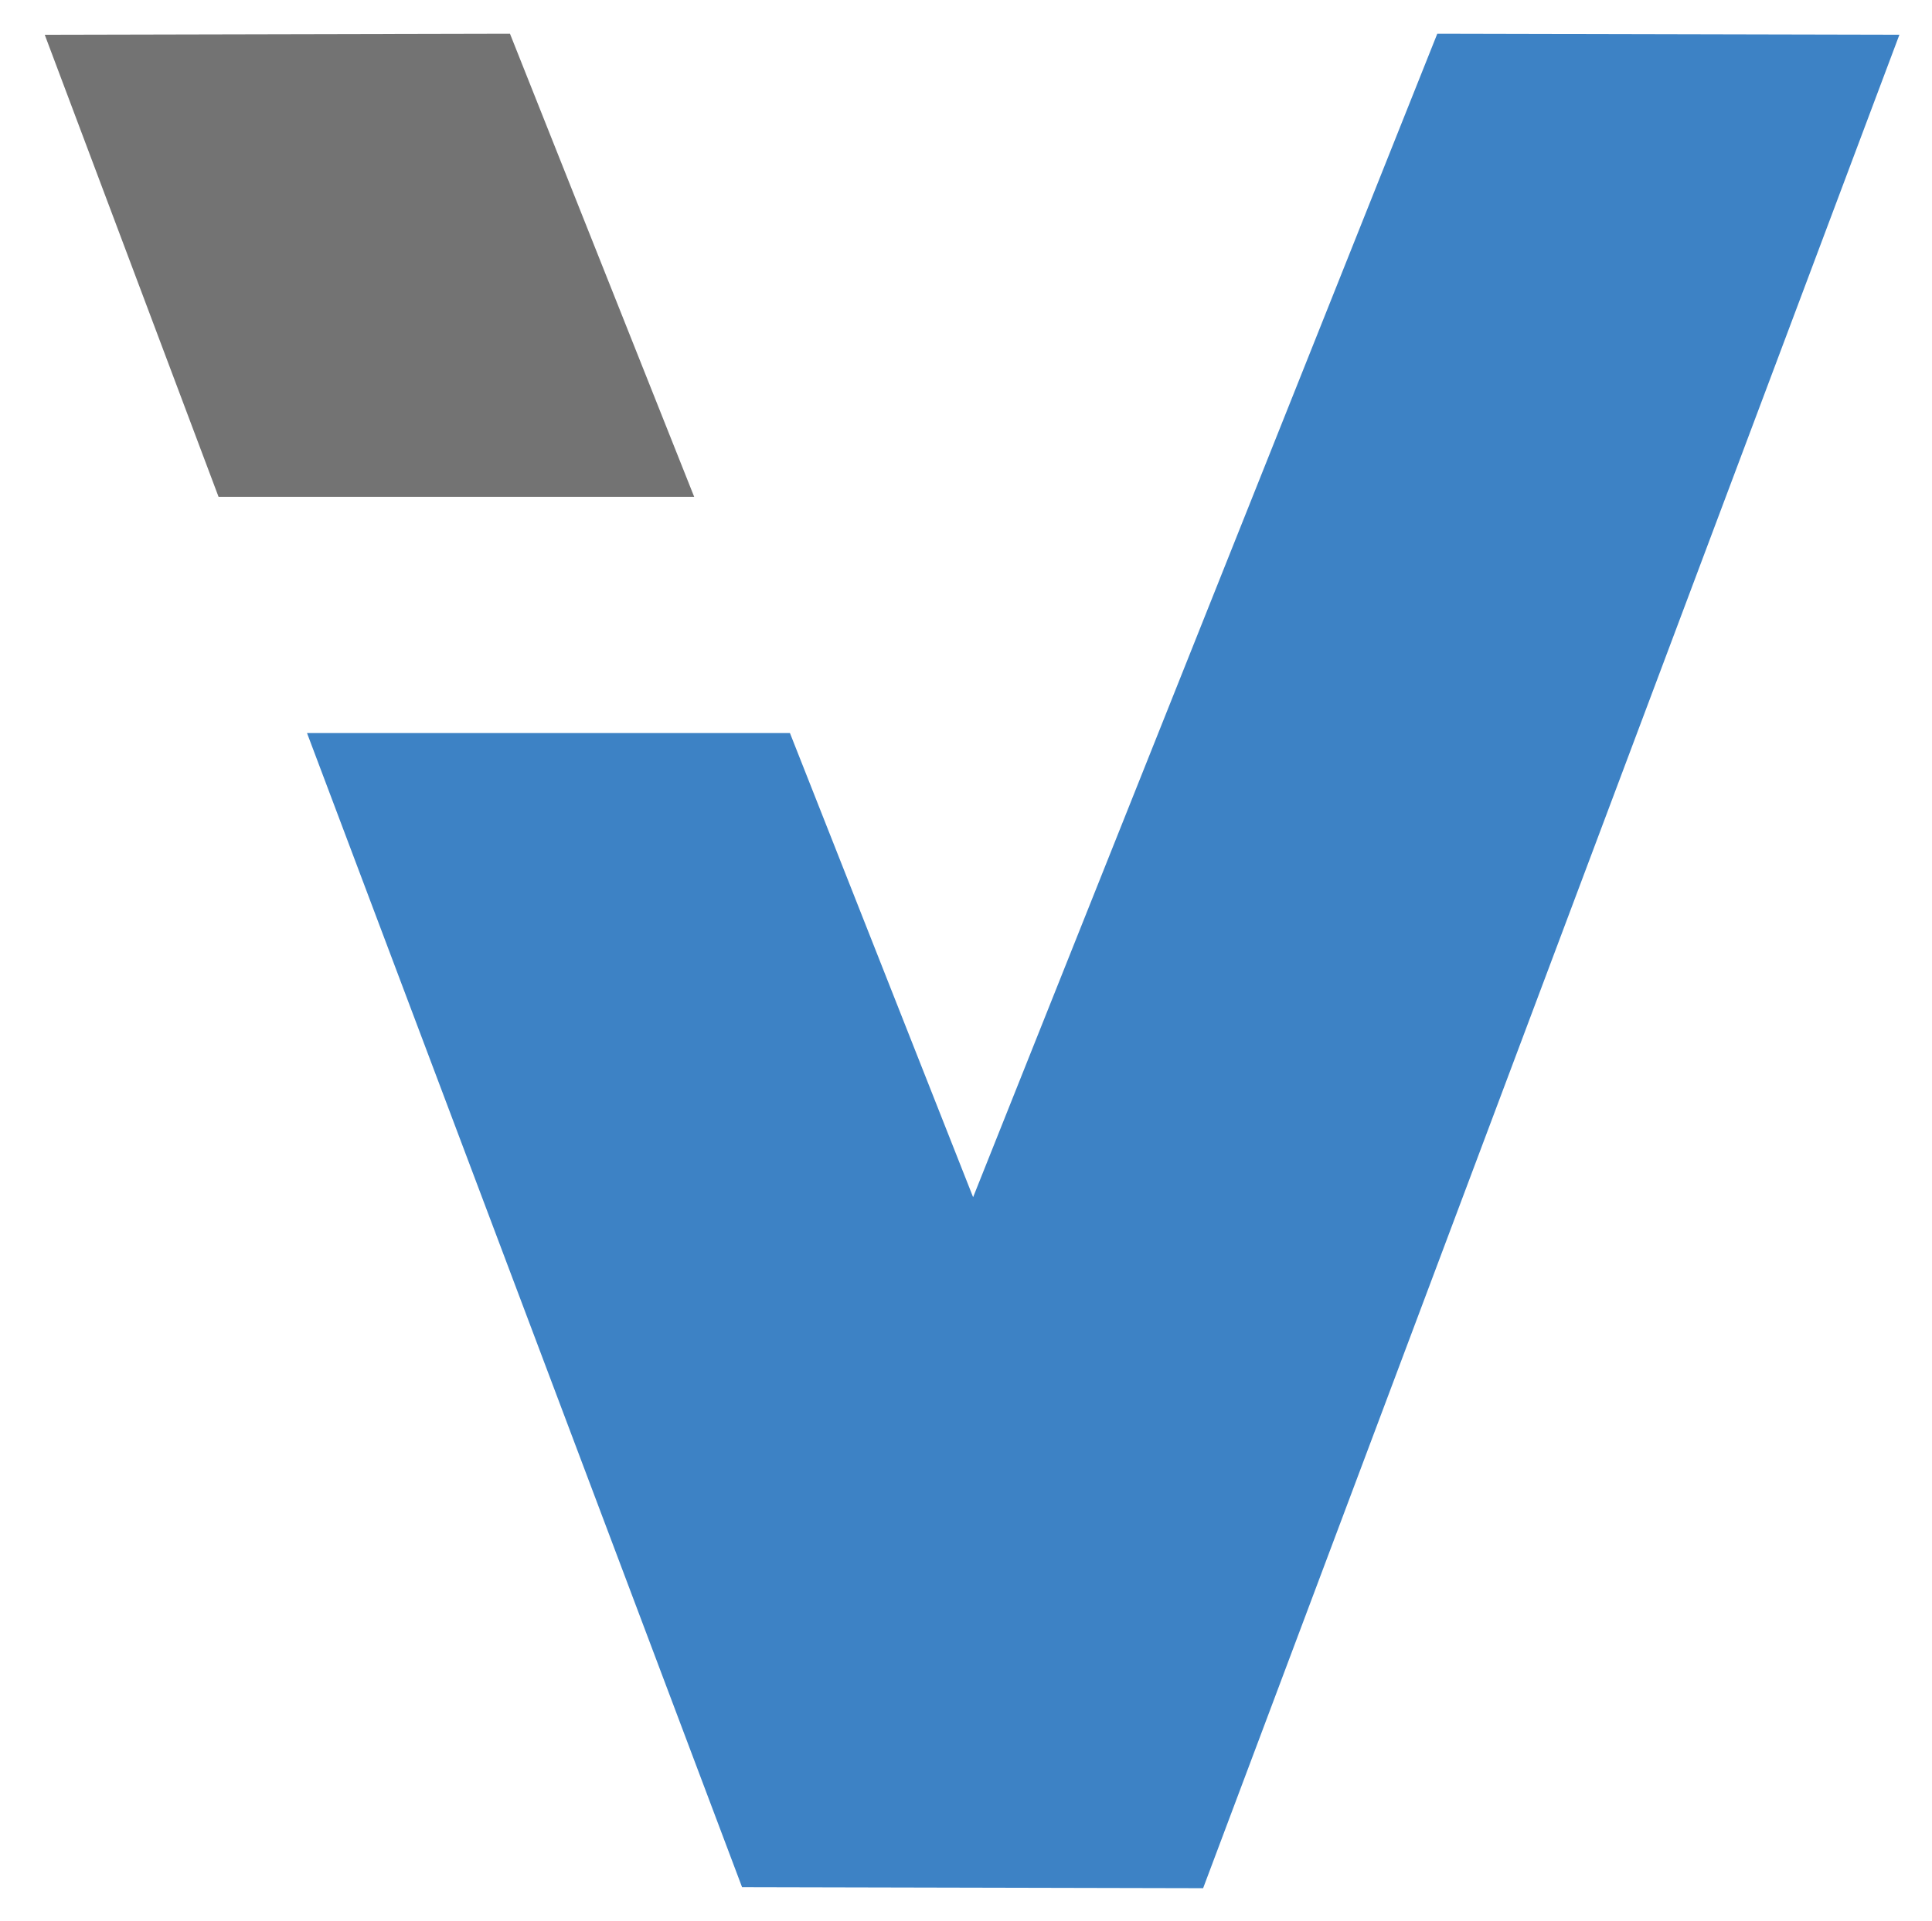 <?xml version="1.0" encoding="utf-8"?>
<svg xmlns="http://www.w3.org/2000/svg" viewBox="170.898 140.305 185.632 184.577">
  <g id="Ebene_1" transform="matrix(1, 0, 0, 1, -244.703, 141.745)">
    <g id="_x3C_V_x3E_">
      <polygon class="st0" points="436.6,46.3 482.3,46.3 464.6,1.8 419.9,1.9 " style="fill: rgb(115, 115, 115);"/>
      <polygon class="st1" points="445.1,69 491.5,69 509.1,113.6 553.7,1.8 598.1,1.9 531.2,180 486.9,179.9 " style="fill: rgb(61, 130, 197);"/>
    </g>
  </g>
</svg>